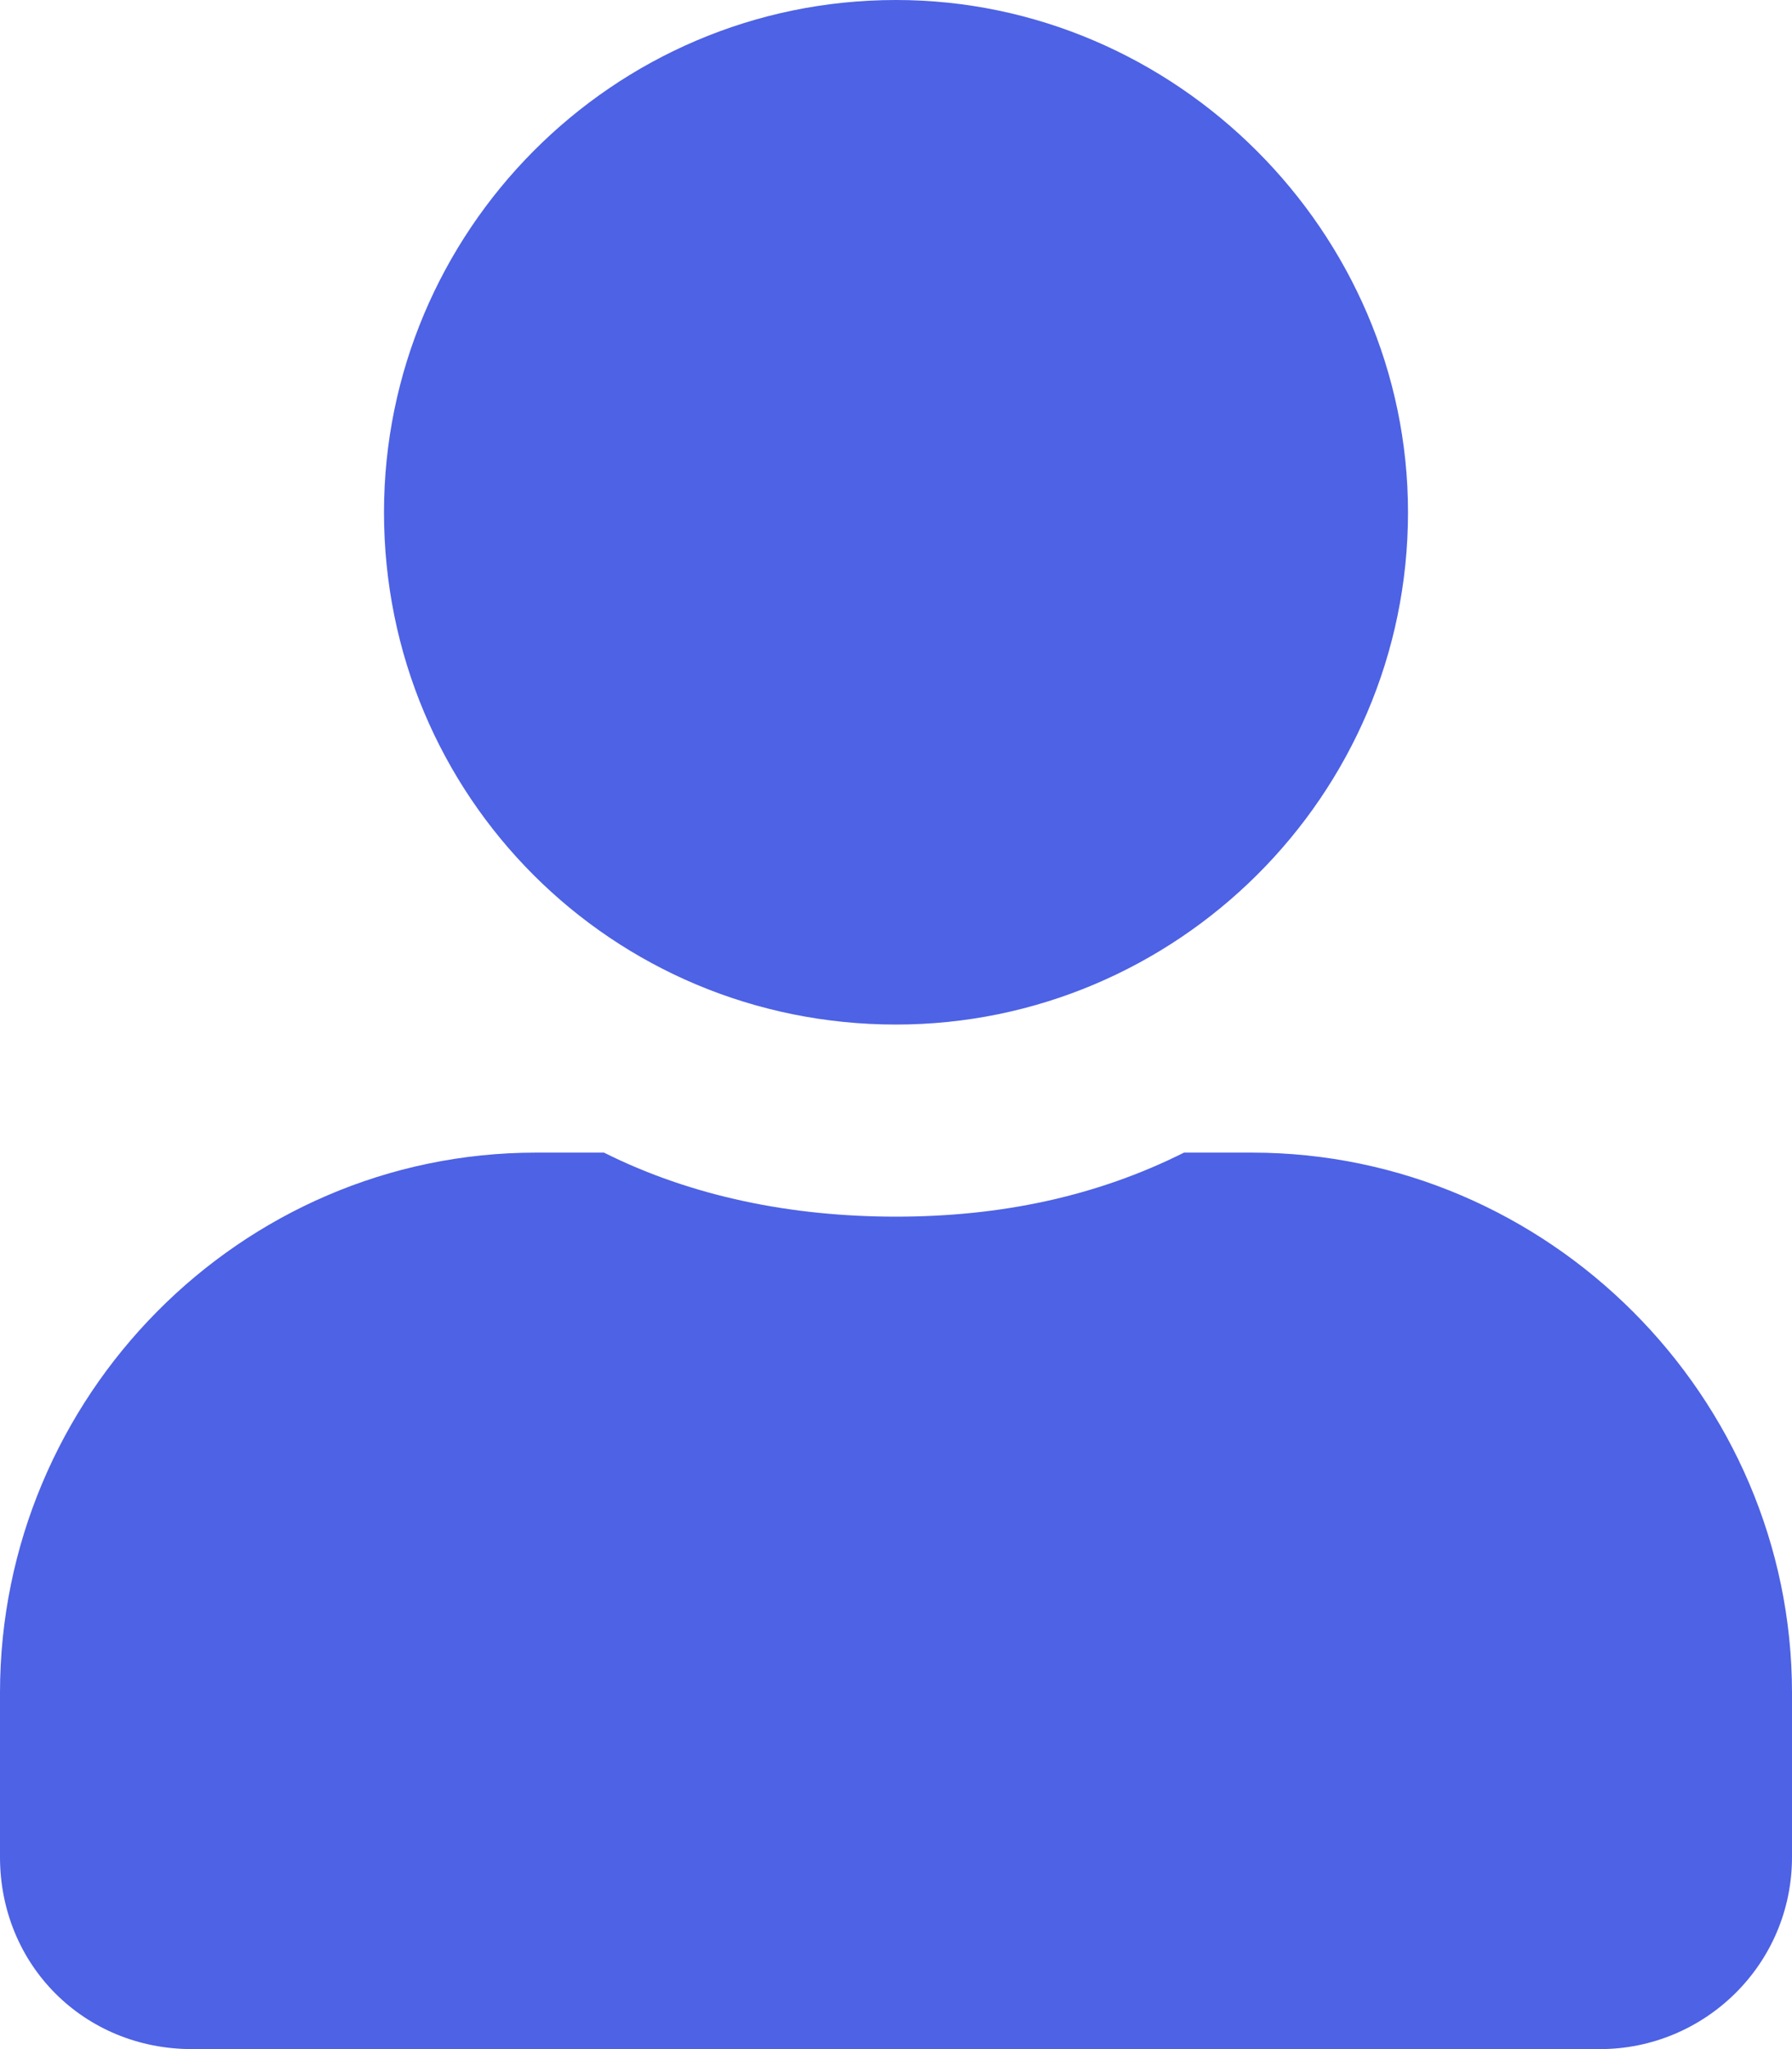 <svg width="21" height="24" viewBox="0 0 21 24" fill="none" xmlns="http://www.w3.org/2000/svg">
<path d="M10.5 12C13.781 12 16.5 9.328 16.5 6C16.5 2.719 13.781 0 10.5 0C7.172 0 4.5 2.719 4.5 6C4.5 9.328 7.172 12 10.5 12ZM14.672 13.5H13.875C12.844 14.016 11.719 14.25 10.5 14.25C9.281 14.25 8.109 14.016 7.078 13.5H6.281C2.812 13.5 0 16.359 0 19.828V21.75C0 23.016 0.984 24 2.25 24H18.75C19.969 24 21 23.016 21 21.75V19.828C21 16.359 18.141 13.5 14.672 13.5Z" fill="#4D62E4"/>
</svg>
